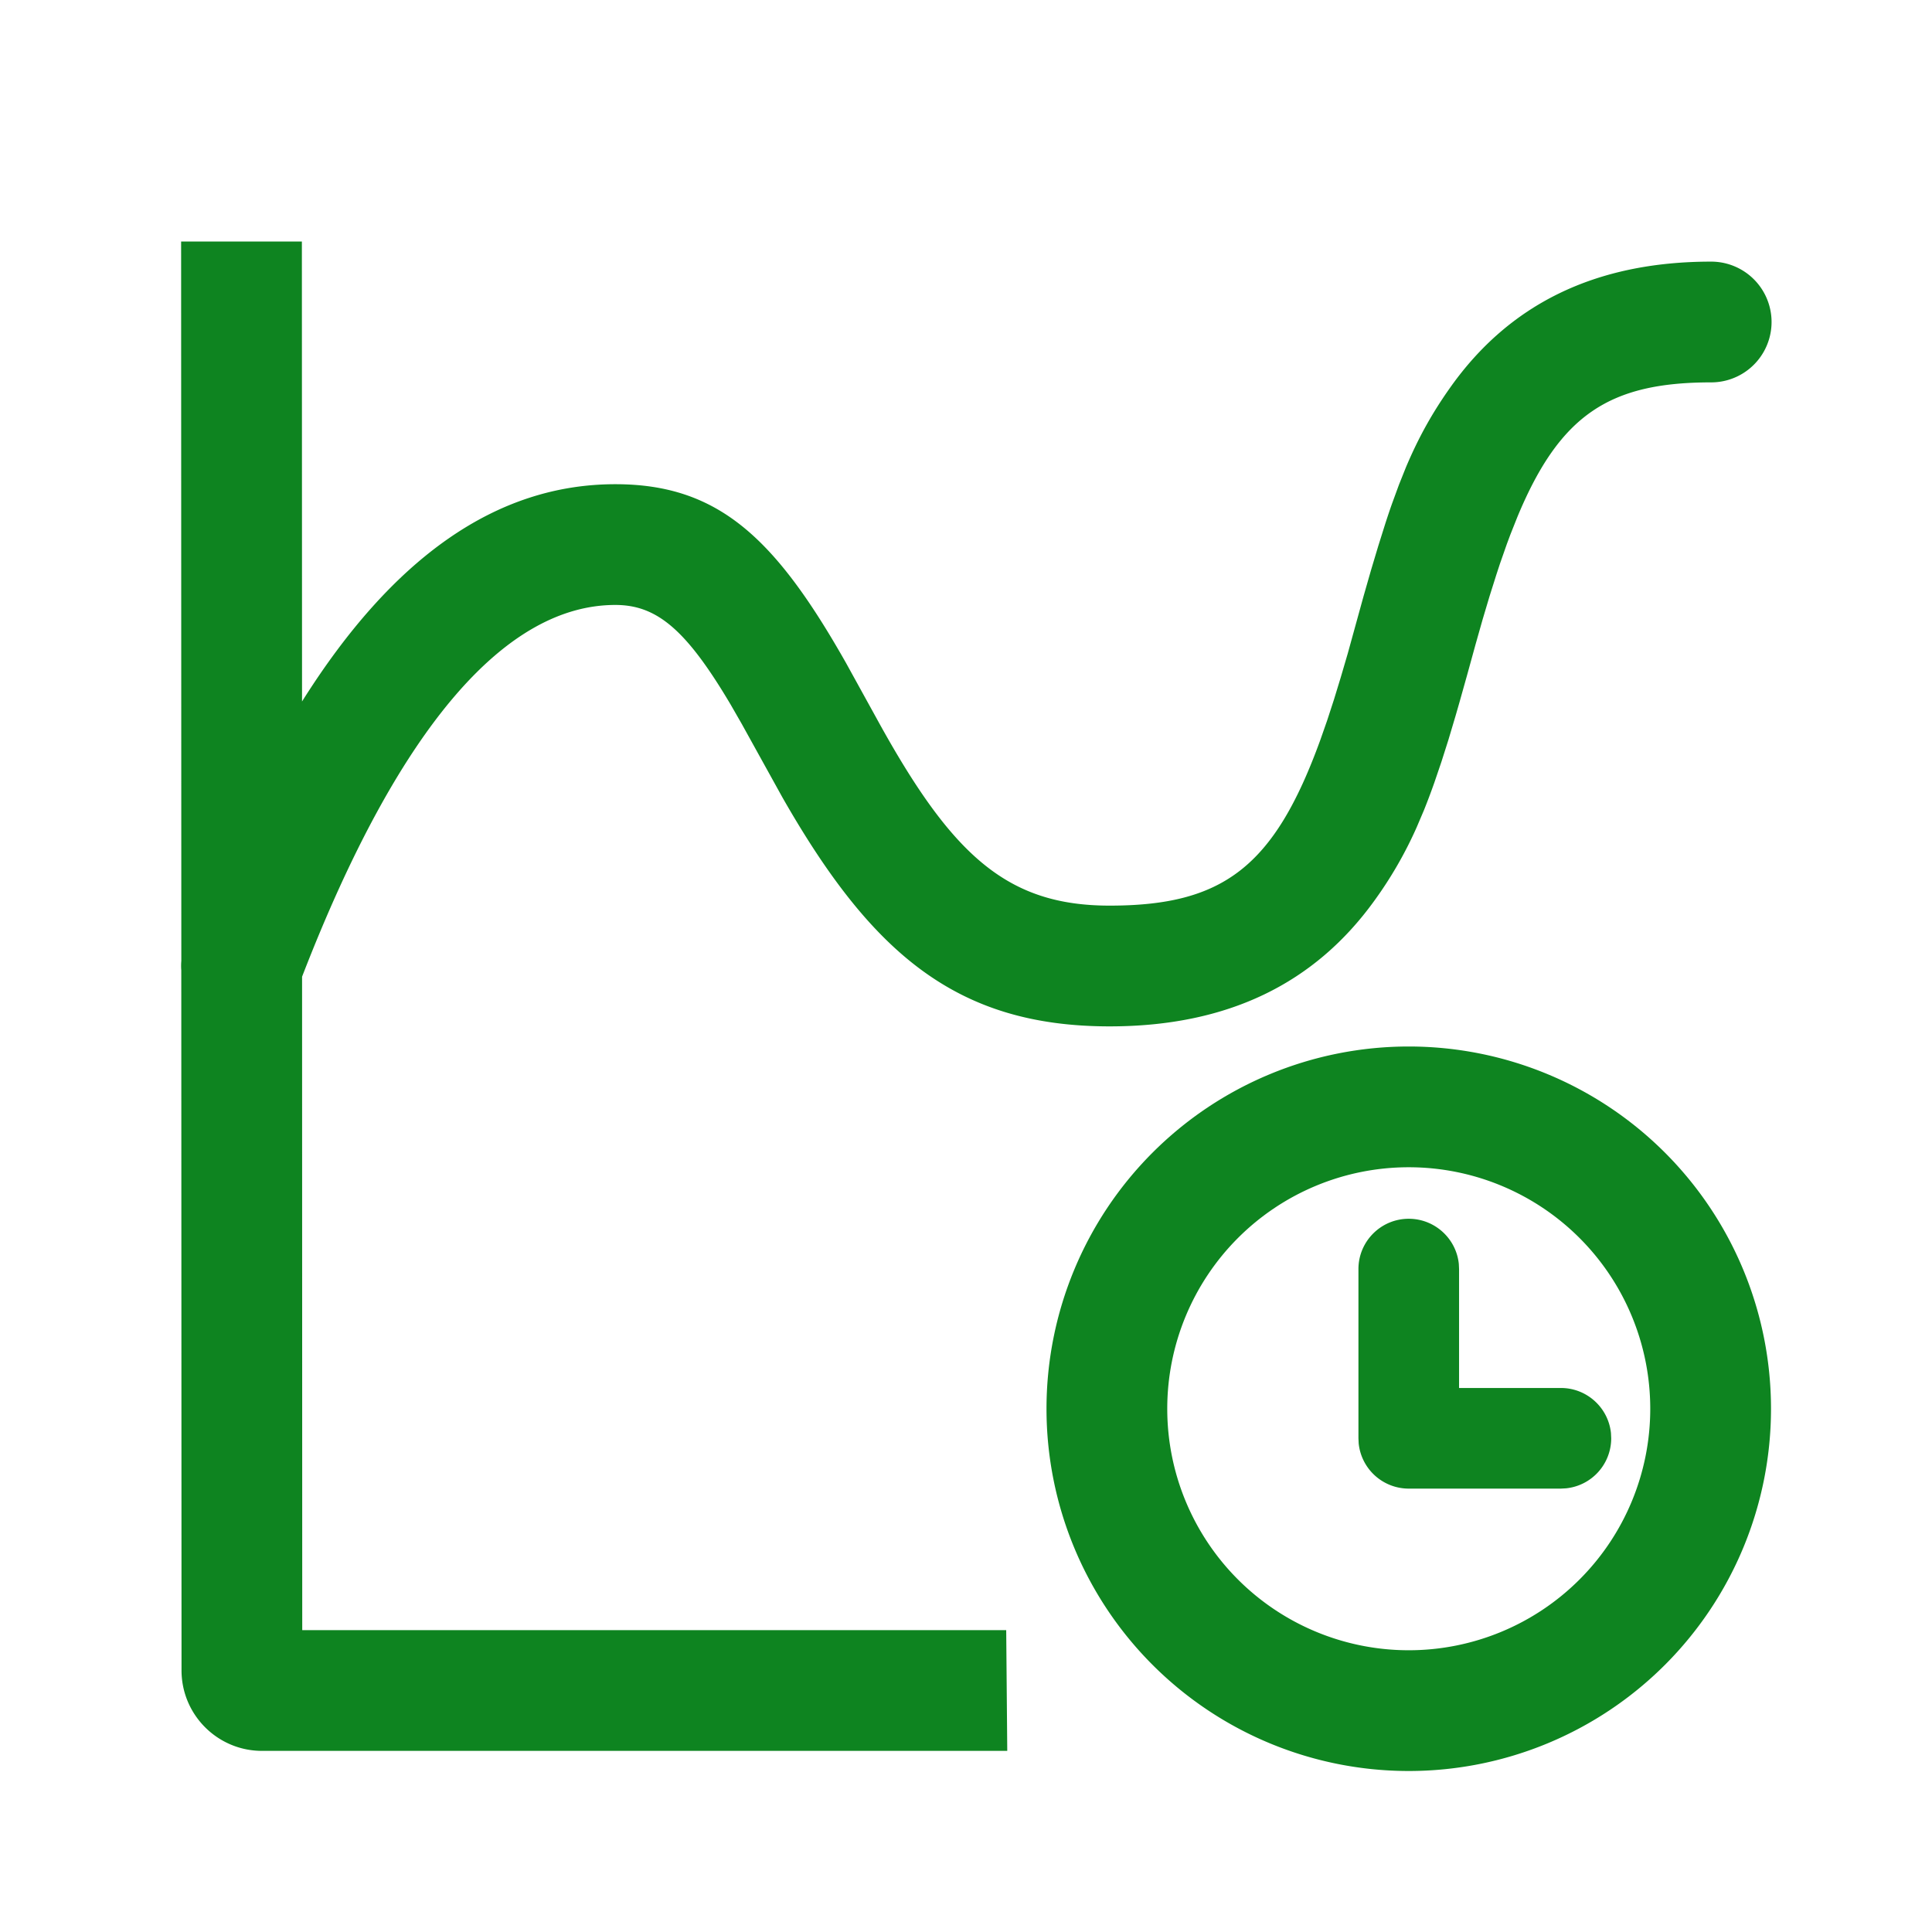 <?xml version="1.0" standalone="no"?><!DOCTYPE svg PUBLIC "-//W3C//DTD SVG 1.1//EN" "http://www.w3.org/Graphics/SVG/1.1/DTD/svg11.dtd"><svg t="1639968633720" class="icon" viewBox="0 0 1024 1024" version="1.1" xmlns="http://www.w3.org/2000/svg" p-id="7459" xmlns:xlink="http://www.w3.org/1999/xlink" width="200" height="200"><defs><style type="text/css"></style></defs><path d="M746.667 554.667a192 192 0 1 1 0 384 192 192 0 0 1 0-384zM160 128l0.085 243.797c47.787-75.947 102.656-115.157 166.08-115.157 54.677 0 84.843 28.651 122.304 94.848l18.347 33.28c38.464 69.141 67.499 95.232 121.301 95.232 60.309 0 87.253-20.629 111.637-87.68l3.648-10.411 3.627-11.136 3.627-11.861 3.691-12.587 8.32-30.165 4.032-14.08 3.84-12.8 3.691-11.733c1.216-3.755 2.411-7.339 3.627-10.752l3.627-9.899 3.669-9.173c6.827-16.171 14.208-29.291 23.829-42.795C799.872 161.579 844.971 138.667 906.965 138.667a32 32 0 0 1 0 64c-53.781 0-80.149 16.981-102.72 71.317l-3.733 9.387-1.856 4.992-3.669 10.475-1.813 5.525-3.669 11.605-3.691 12.373-3.733 13.184-4.437 16.107-4.139 14.741-1.984 6.891-3.84 12.885-3.755 11.797-3.691 10.837c-1.835 5.205-3.669 10.069-5.547 14.72l-3.797 8.917a213.376 213.376 0 0 1-22.443 38.955c-31.445 43.605-77.291 66.624-140.331 66.624-81.088 0-126.187-38.613-173.397-121.323l-21.632-39.083-5.76-10.027c-23.445-39.616-39.04-52.928-61.163-52.928-57.472 0-114.283 63.147-166.059 197.035L160.192 864h373.12l0.555 64H138.88c-23.552 0-42.667-19.115-42.667-42.667l-0.128-371.029a31.787 31.787 0 0 1 0.021-5.013L96 128h64zM746.667 618.667a128 128 0 1 0 0 256 128 128 0 0 0 0-256z m0 27.307c13.803 0 25.173 10.496 26.539 23.936l0.128 2.731v63.019h53.973c13.803 0 25.173 10.496 26.539 23.936l0.128 2.731a26.667 26.667 0 0 1-23.936 26.517l-2.731 0.149H746.667a26.667 26.667 0 0 1-26.539-23.936l-0.128-2.731V672.64c0-14.72 11.947-26.667 26.667-26.667z" fill="#0e8420" p-id="7460"></path></svg>